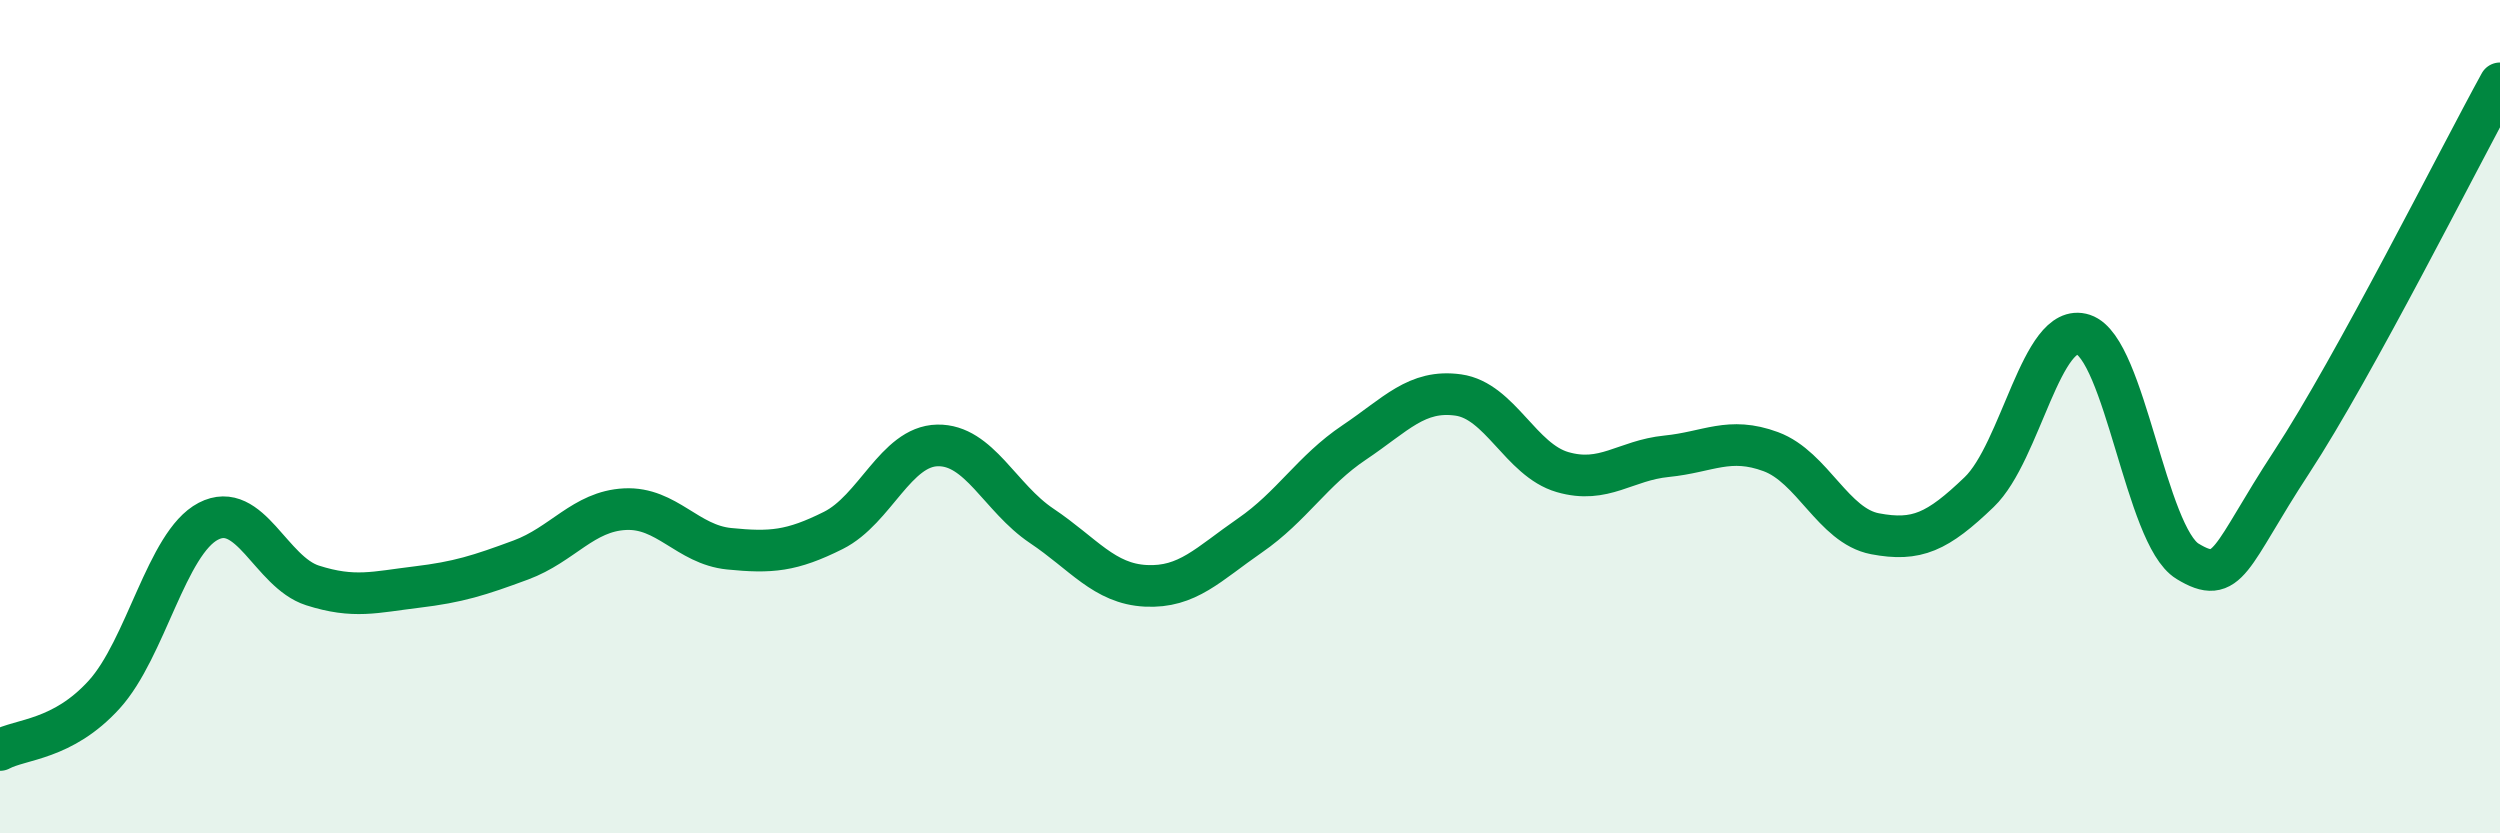 
    <svg width="60" height="20" viewBox="0 0 60 20" xmlns="http://www.w3.org/2000/svg">
      <path
        d="M 0,18 C 0.5,17.73 1.5,17.77 2.5,16.67 C 3.5,15.57 4,13.03 5,12.51 C 6,11.99 6.5,13.73 7.5,14.05 C 8.5,14.37 9,14.21 10,14.09 C 11,13.97 11.5,13.81 12.5,13.44 C 13.5,13.07 14,12.27 15,12.22 C 16,12.17 16.5,13.07 17.5,13.17 C 18.5,13.27 19,13.23 20,12.73 C 21,12.23 21.5,10.71 22.5,10.69 C 23.5,10.67 24,11.95 25,12.62 C 26,13.29 26.5,14.01 27.5,14.06 C 28.5,14.11 29,13.54 30,12.85 C 31,12.16 31.5,11.29 32.5,10.62 C 33.5,9.95 34,9.34 35,9.48 C 36,9.62 36.5,11.04 37.5,11.33 C 38.5,11.62 39,11.05 40,10.95 C 41,10.85 41.5,10.47 42.5,10.84 C 43.5,11.21 44,12.62 45,12.81 C 46,13 46.5,12.77 47.5,11.81 C 48.5,10.85 49,7.7 50,8.03 C 51,8.36 51.5,12.86 52.5,13.47 C 53.5,14.08 53.5,13.38 55,11.09 C 56.5,8.8 59,3.82 60,2L60 20L0 20Z"
        fill="#008740"
        opacity="0.1"
        stroke-linecap="round"
        stroke-linejoin="round"
      />
      <path
        d="M 0,18 C 0.5,17.73 1.5,17.77 2.5,16.67 C 3.5,15.57 4,13.03 5,12.51 C 6,11.99 6.5,13.73 7.5,14.05 C 8.5,14.37 9,14.21 10,14.09 C 11,13.97 11.5,13.81 12.5,13.44 C 13.5,13.07 14,12.27 15,12.22 C 16,12.17 16.5,13.07 17.5,13.17 C 18.5,13.27 19,13.23 20,12.73 C 21,12.23 21.5,10.71 22.5,10.69 C 23.5,10.67 24,11.95 25,12.62 C 26,13.29 26.5,14.01 27.5,14.06 C 28.5,14.11 29,13.54 30,12.85 C 31,12.16 31.5,11.29 32.5,10.62 C 33.5,9.95 34,9.34 35,9.48 C 36,9.62 36.5,11.04 37.5,11.33 C 38.5,11.62 39,11.05 40,10.95 C 41,10.85 41.5,10.47 42.5,10.84 C 43.5,11.21 44,12.62 45,12.81 C 46,13 46.5,12.77 47.5,11.81 C 48.5,10.85 49,7.7 50,8.03 C 51,8.36 51.5,12.86 52.5,13.47 C 53.5,14.08 53.5,13.38 55,11.09 C 56.5,8.8 59,3.82 60,2"
        stroke="#008740"
        stroke-width="1"
        fill="none"
        stroke-linecap="round"
        stroke-linejoin="round"
      />
    </svg>
  